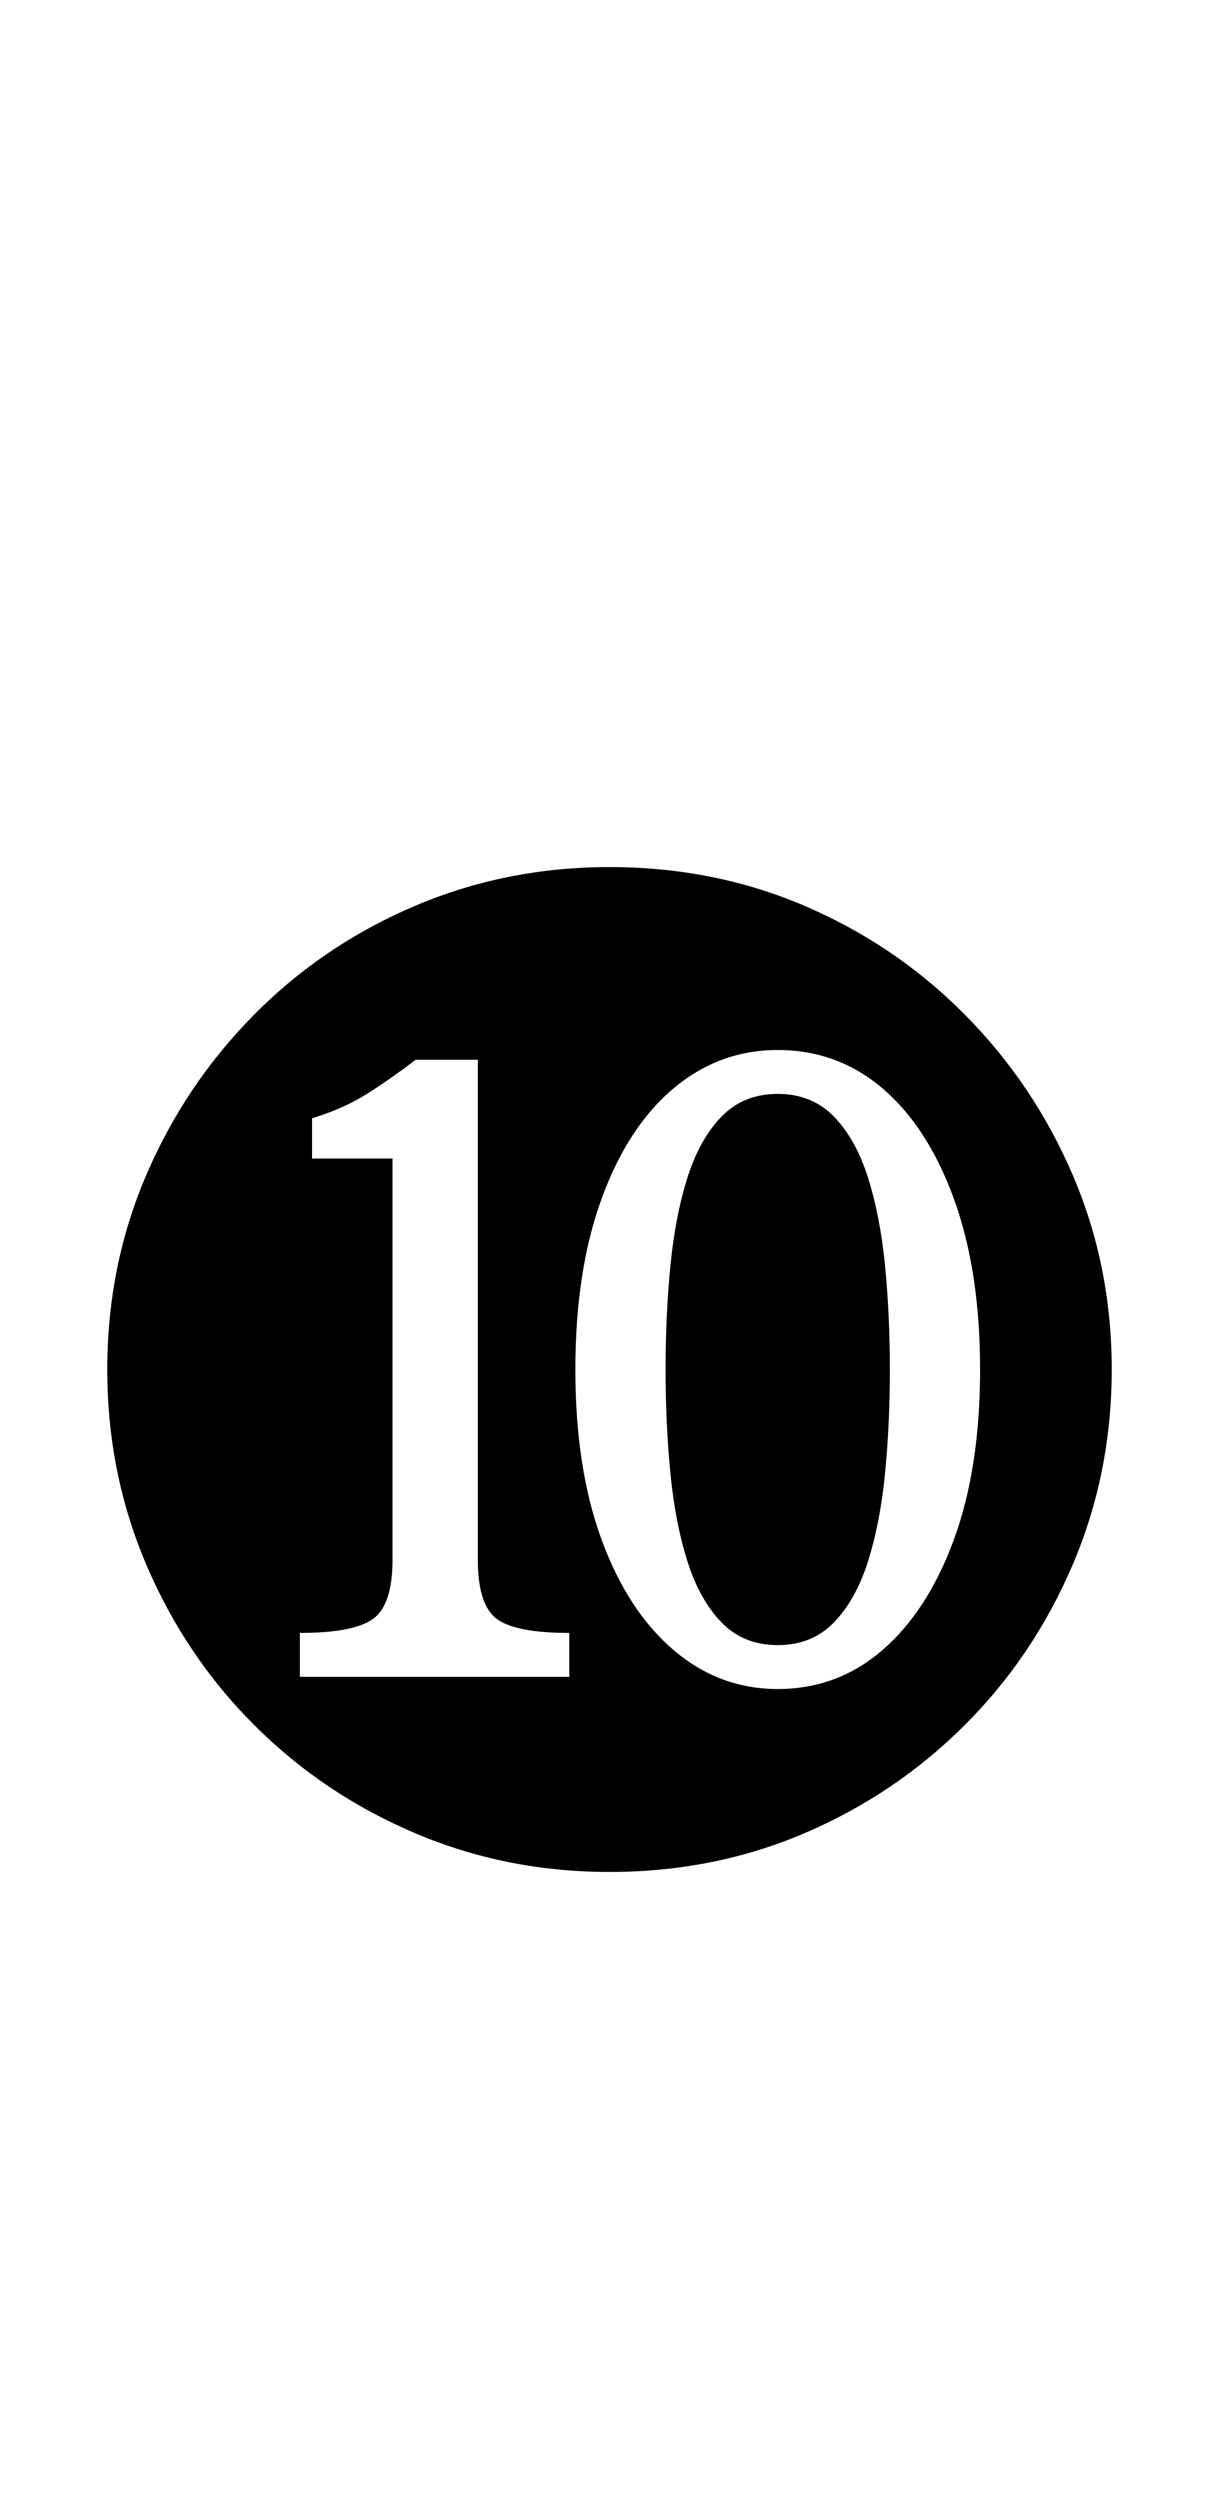 <?xml version="1.0" encoding="UTF-8" standalone="no"?>
<!DOCTYPE svg PUBLIC "-//W3C//DTD SVG 1.1//EN" "http://www.w3.org/Graphics/SVG/1.1/DTD/svg11.dtd">
 <svg xmlns="http://www.w3.org/2000/svg" xmlns:xlink="http://www.w3.org/1999/xlink" width="200" height="410"><path fill="black" d="M127.60 277L127.60 277Q137.40 277 144.80 270.60Q152.20 264.20 156.50 252.50Q160.80 240.80 160.80 224.60L160.80 224.60Q160.80 208.40 156.50 196.60Q152.20 184.80 144.80 178.50Q137.40 172.20 127.60 172.20L127.60 172.20Q118 172.20 110.50 178.50Q103 184.80 98.70 196.60Q94.40 208.40 94.40 224.60L94.40 224.60Q94.40 240.80 98.70 252.50Q103 264.20 110.50 270.60Q118 277 127.60 277ZM49.20 267.80L49.20 275L93.40 275L93.40 267.80Q84.60 267.80 81.50 265.50Q78.40 263.20 78.40 255.80L78.40 255.80L78.40 173.80L68.20 173.80Q64 177 60.20 179.40Q56.40 181.80 51.20 183.40L51.20 183.40L51.20 190L64.40 190L64.40 255.80Q64.40 263.20 61.20 265.50Q58 267.80 49.20 267.80L49.20 267.80ZM127.60 269.80L127.60 269.80Q122 269.80 118.40 266.10Q114.80 262.40 112.80 256.10Q110.80 249.80 110 241.70Q109.20 233.60 109.20 224.60L109.20 224.60Q109.20 215.60 110 207.50Q110.80 199.40 112.80 193.10Q114.80 186.80 118.40 183.10Q122 179.40 127.60 179.40L127.60 179.40Q133.20 179.40 136.80 183.10Q140.40 186.80 142.40 193.10Q144.40 199.40 145.20 207.50Q146 215.60 146 224.60L146 224.60Q146 233.60 145.20 241.70Q144.40 249.80 142.40 256.10Q140.40 262.40 136.80 266.10Q133.20 269.80 127.60 269.80ZM100 307L100 307Q83 307 68 300.60Q53 294.20 41.70 282.90Q30.40 271.60 24 256.60Q17.60 241.60 17.60 224.60L17.60 224.60Q17.60 207.60 24 192.70Q30.40 177.80 41.70 166.40Q53 155 68 148.60Q83 142.20 100 142.20L100 142.20Q117.20 142.20 132.10 148.60Q147 155 158.30 166.40Q169.60 177.80 176 192.70Q182.40 207.60 182.40 224.60L182.40 224.60Q182.40 241.60 176 256.60Q169.60 271.60 158.30 282.90Q147 294.20 132.10 300.60Q117.20 307 100 307Z"/></svg>